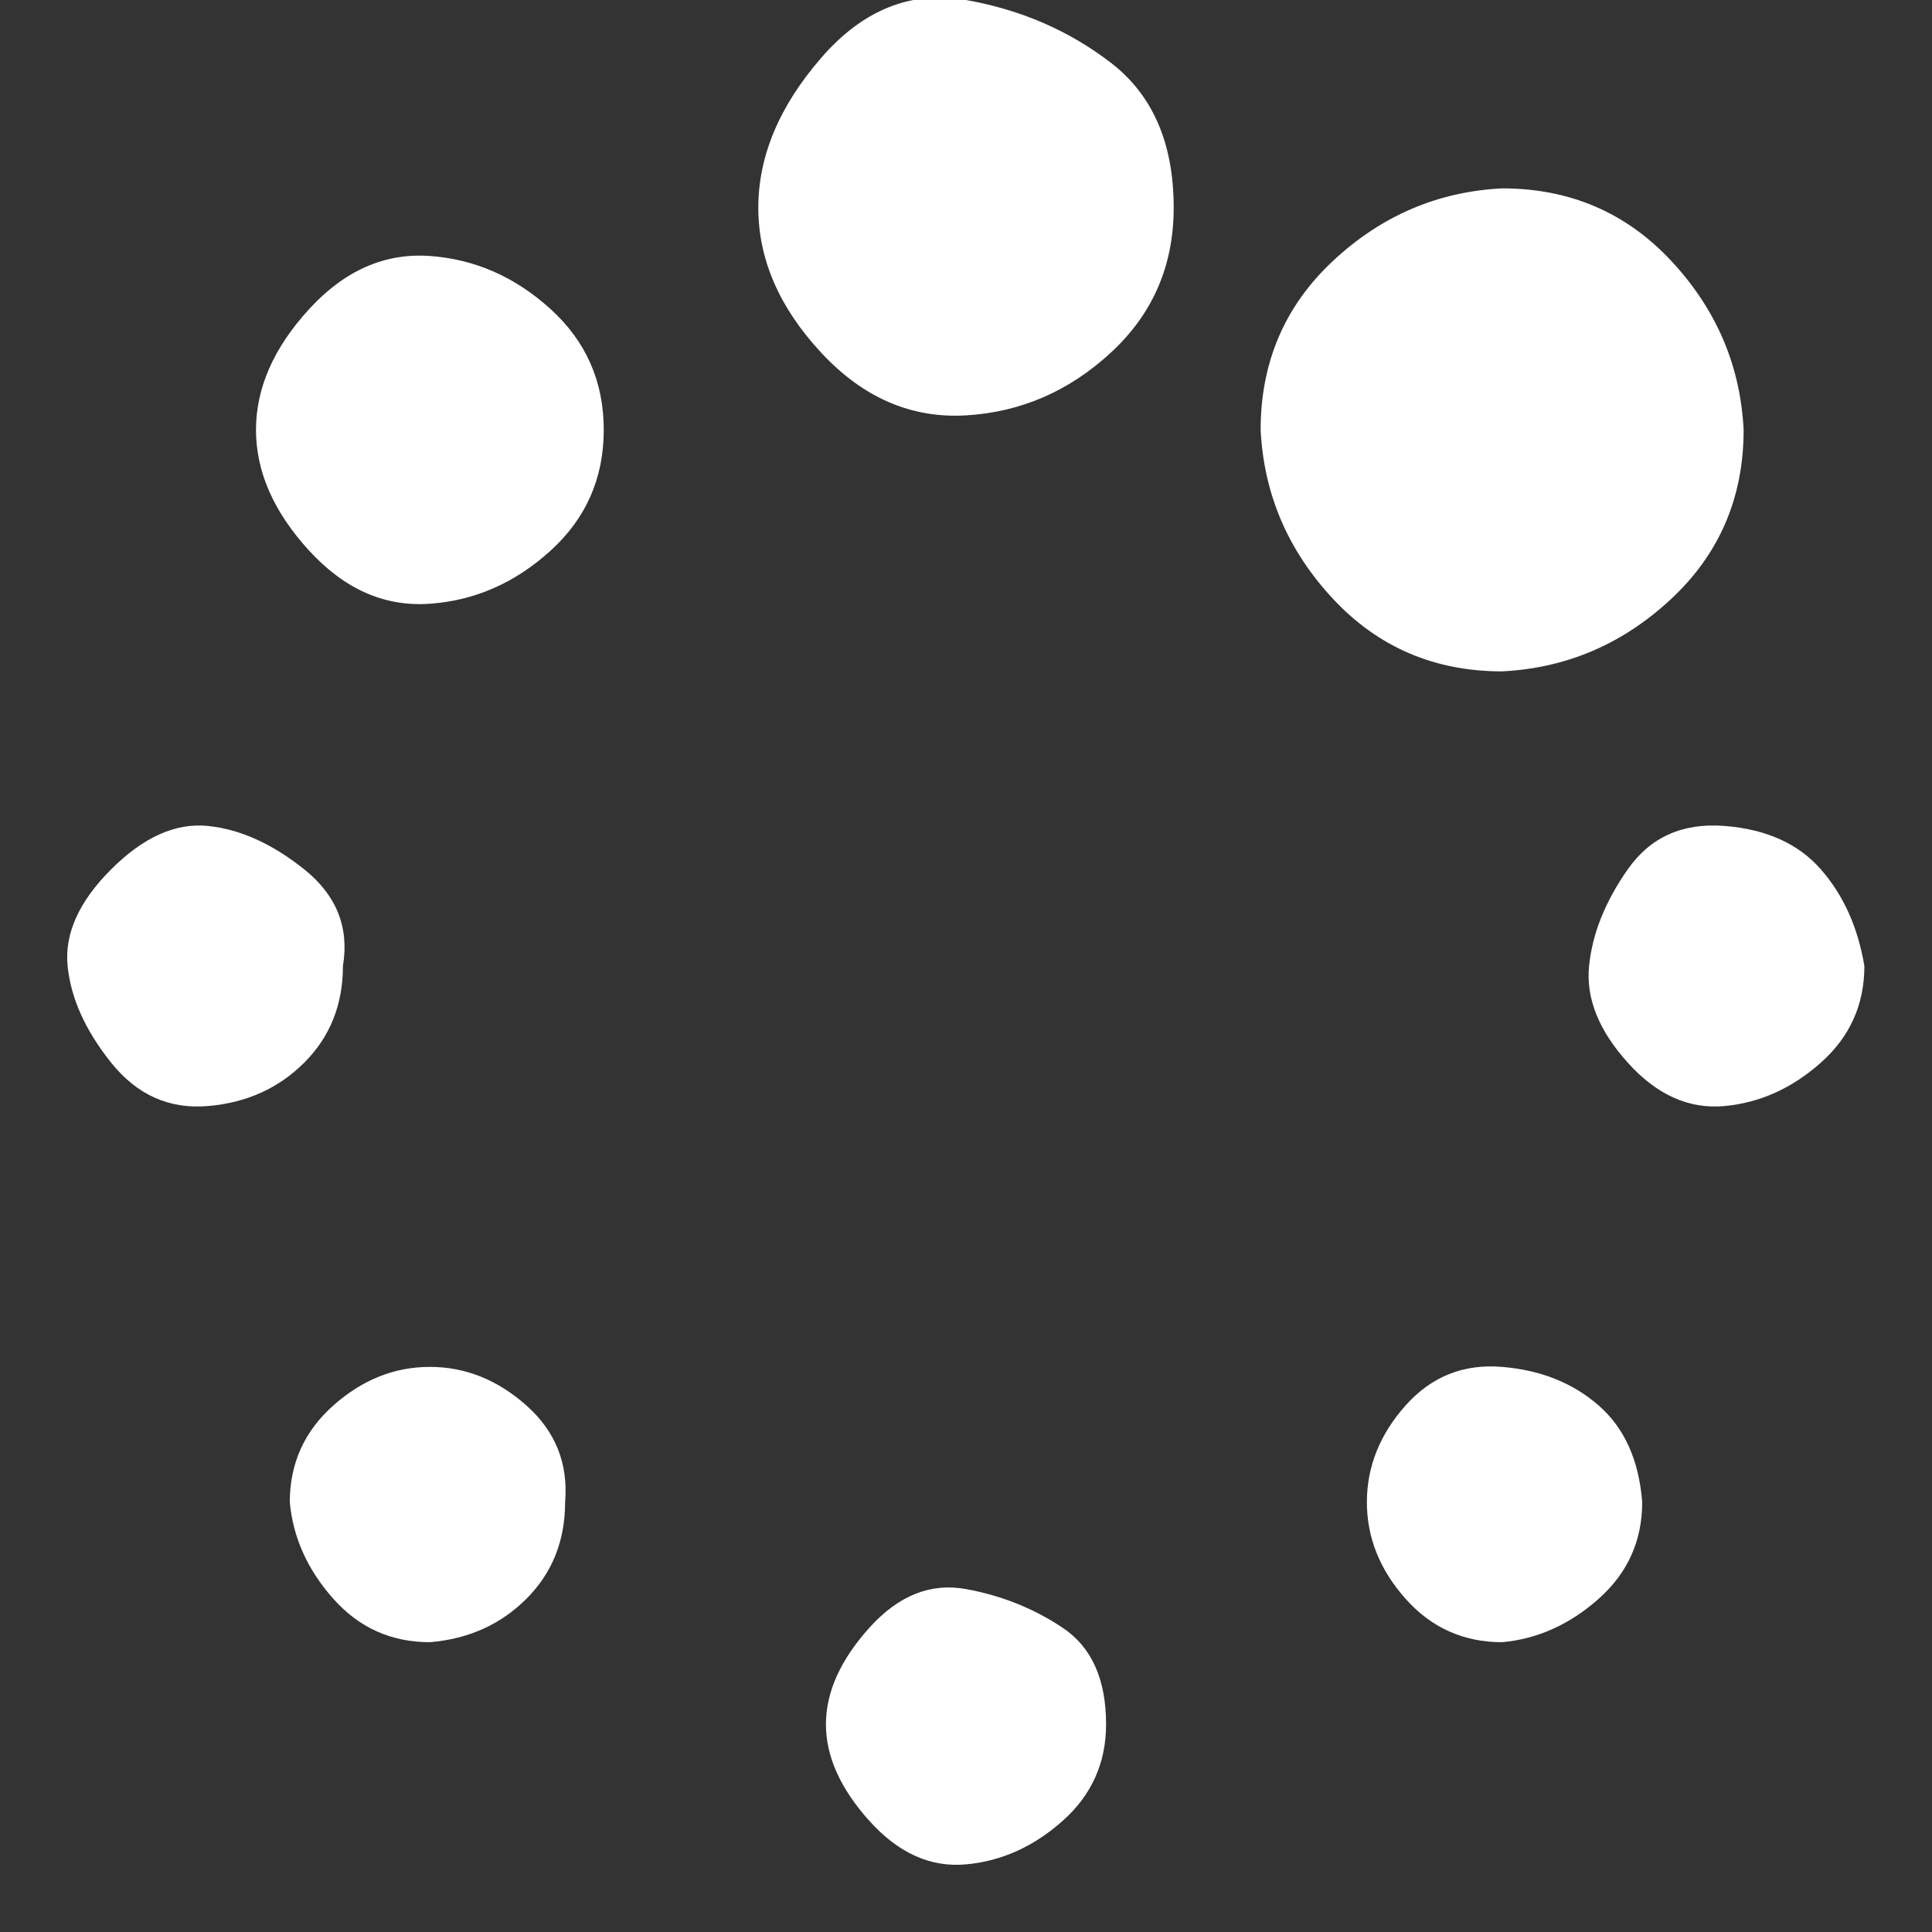 <svg
  fill="#FFFFFF"
  preserveAspectRatio="xMidYMid meet"
  height="20"
  width="20"
  viewBox="0 0 40 40"
  xmlns="http://www.w3.org/2000/svg"
>
  <rect x="0" y="0" width="40" height="40" fill="#333333" stroke="none"/>
  <path
      d="m11.7 31.1q0 1.2-0.8 2t-2 0.9q-1.2 0-2-0.9t-0.9-2q0-1.2 0.9-2t2-0.8 2 0.8 0.8 2z m11.2 4.6q0 1.2-0.9 2t-2 0.9-2-0.9-0.9-2 0.9-2 2-0.8 2 0.8 0.9 2z m-15.8-15.7q0 1.2-0.8 2t-2 0.9-2-0.9-0.9-2 0.9-2 2-0.9 2 0.9 0.8 2z m26.9 11.1q0 1.2-0.9 2t-2 0.9q-1.2 0-2-0.9t-0.8-2 0.8-2 2-0.8 2 0.8 0.9 2z m-21.5-22.2q0 1.5-1.1 2.5t-2.5 1.1-2.5-1.1-1.1-2.5 1.1-2.5 2.5-1.1 2.5 1.1 1.1 2.5z m26.1 11.1q0 1.2-0.9 2t-2 0.9-2-0.9-0.8-2 0.8-2 2-0.9 2 0.9 0.9 2z m-14.3-15.7q0 1.8-1.3 3t-3 1.3-3-1.3-1.3-3 1.3-3.1 3-1.2 3 1.3 1.3 3z m11.8 4.6q0 2.1-1.5 3.5t-3.5 1.5q-2.1 0-3.5-1.5t-1.5-3.5q0-2.1 1.5-3.5t3.5-1.5q2.1 0 3.5 1.5t1.5 3.5z"
  ></path>
</svg>